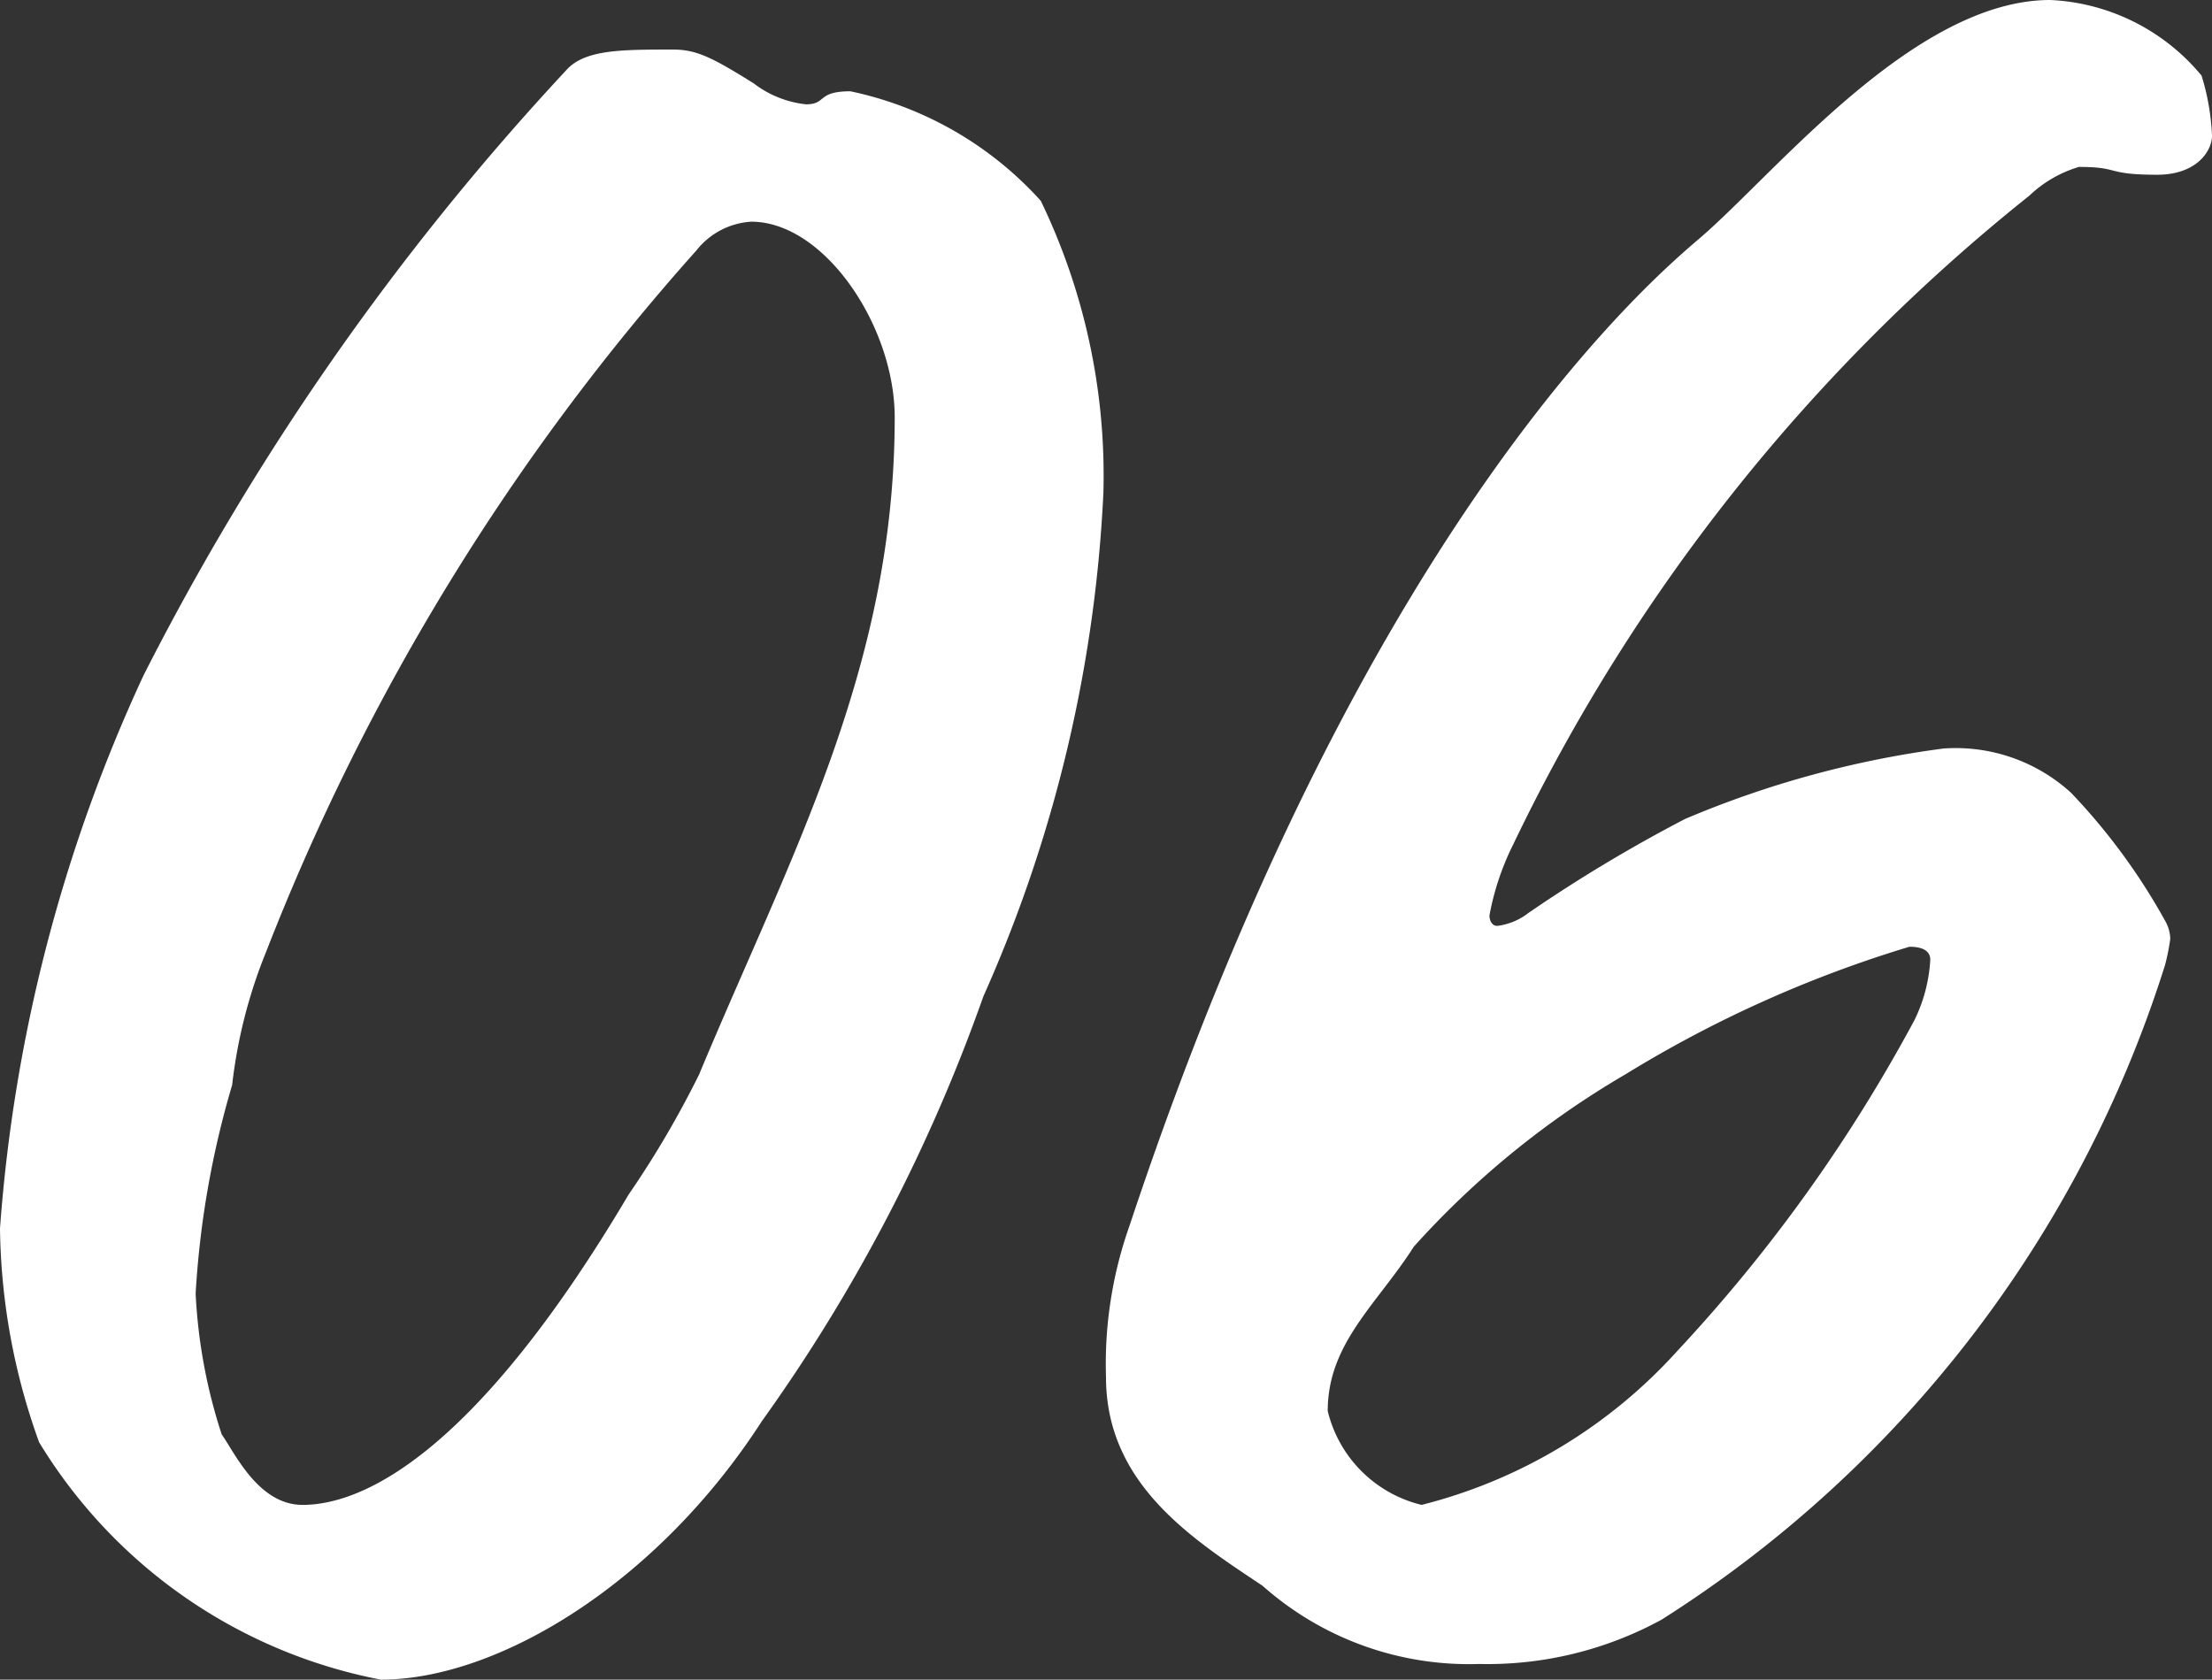 <svg xmlns="http://www.w3.org/2000/svg" width="25.44" height="19.32"><rect width="100%" height="100%" fill="#333333" stroke="none"/><path data-name="パス 739" d="M9.78 1.05c-.39 0-.27.15-.51.15a1.193 1.193 0 0 1-.6-.24c-.48-.3-.66-.39-.93-.39-.6 0-1.02 0-1.23.24a30.386 30.386 0 0 0-4.86 6.96A18.25 18.25 0 0 0 0 14.13a7.468 7.468 0 0 0 .45 2.46 5.9 5.9 0 0 0 3.93 2.73c1.35 0 3.18-1.11 4.38-2.97a19.564 19.564 0 0 0 2.55-4.89 16.052 16.052 0 0 0 1.38-5.79 7.267 7.267 0 0 0-.72-3.36 4.079 4.079 0 0 0-2.19-1.26Zm.51 3.75c0 2.88-1.2 5.04-2.25 7.56a11.214 11.214 0 0 1-.81 1.38c-1.74 2.94-3.03 3.57-3.75 3.57-.51 0-.78-.6-.93-.81a6.161 6.161 0 0 1-.3-1.62 10.58 10.58 0 0 1 .42-2.4 5.791 5.791 0 0 1 .39-1.53 26.558 26.558 0 0 1 4.95-8.07.869.869 0 0 1 .63-.33c.84 0 1.65 1.2 1.65 2.25ZM25.32.87A2.4 2.4 0 0 0 23.58 0c-1.56 0-3.15 1.98-4.02 2.73-.45.39-3.84 3.15-6.57 11.37a4.767 4.767 0 0 0-.27 1.74c0 1.23.99 1.86 1.8 2.4a3.575 3.575 0 0 0 2.49.9 4.18 4.18 0 0 0 2.1-.51 13.83 13.83 0 0 0 5.79-7.53 2.513 2.513 0 0 0 .06-.3.434.434 0 0 0-.06-.21 7.118 7.118 0 0 0-1.08-1.47 1.967 1.967 0 0 0-1.47-.51 11.4 11.4 0 0 0-2.97.81 17.28 17.28 0 0 0-1.8 1.08.728.728 0 0 1-.36.15c-.06 0-.09-.06-.09-.12a3.066 3.066 0 0 1 .27-.81 21.328 21.328 0 0 1 5.94-7.47 1.406 1.406 0 0 1 .57-.33c.48 0 .3.09.9.09.45 0 .63-.27.63-.45a2.719 2.719 0 0 0-.12-.69Zm-3.3 10.86a18.151 18.151 0 0 1-2.73 3.81 5.909 5.909 0 0 1-2.94 1.77 1.465 1.465 0 0 1-1.08-1.08c0-.78.57-1.23.99-1.89a10.137 10.137 0 0 1 2.43-1.98 13.91 13.91 0 0 1 3.27-1.47c.12 0 .24.03.24.15a1.805 1.805 0 0 1-.18.69Z" fill="#fff"/></svg>